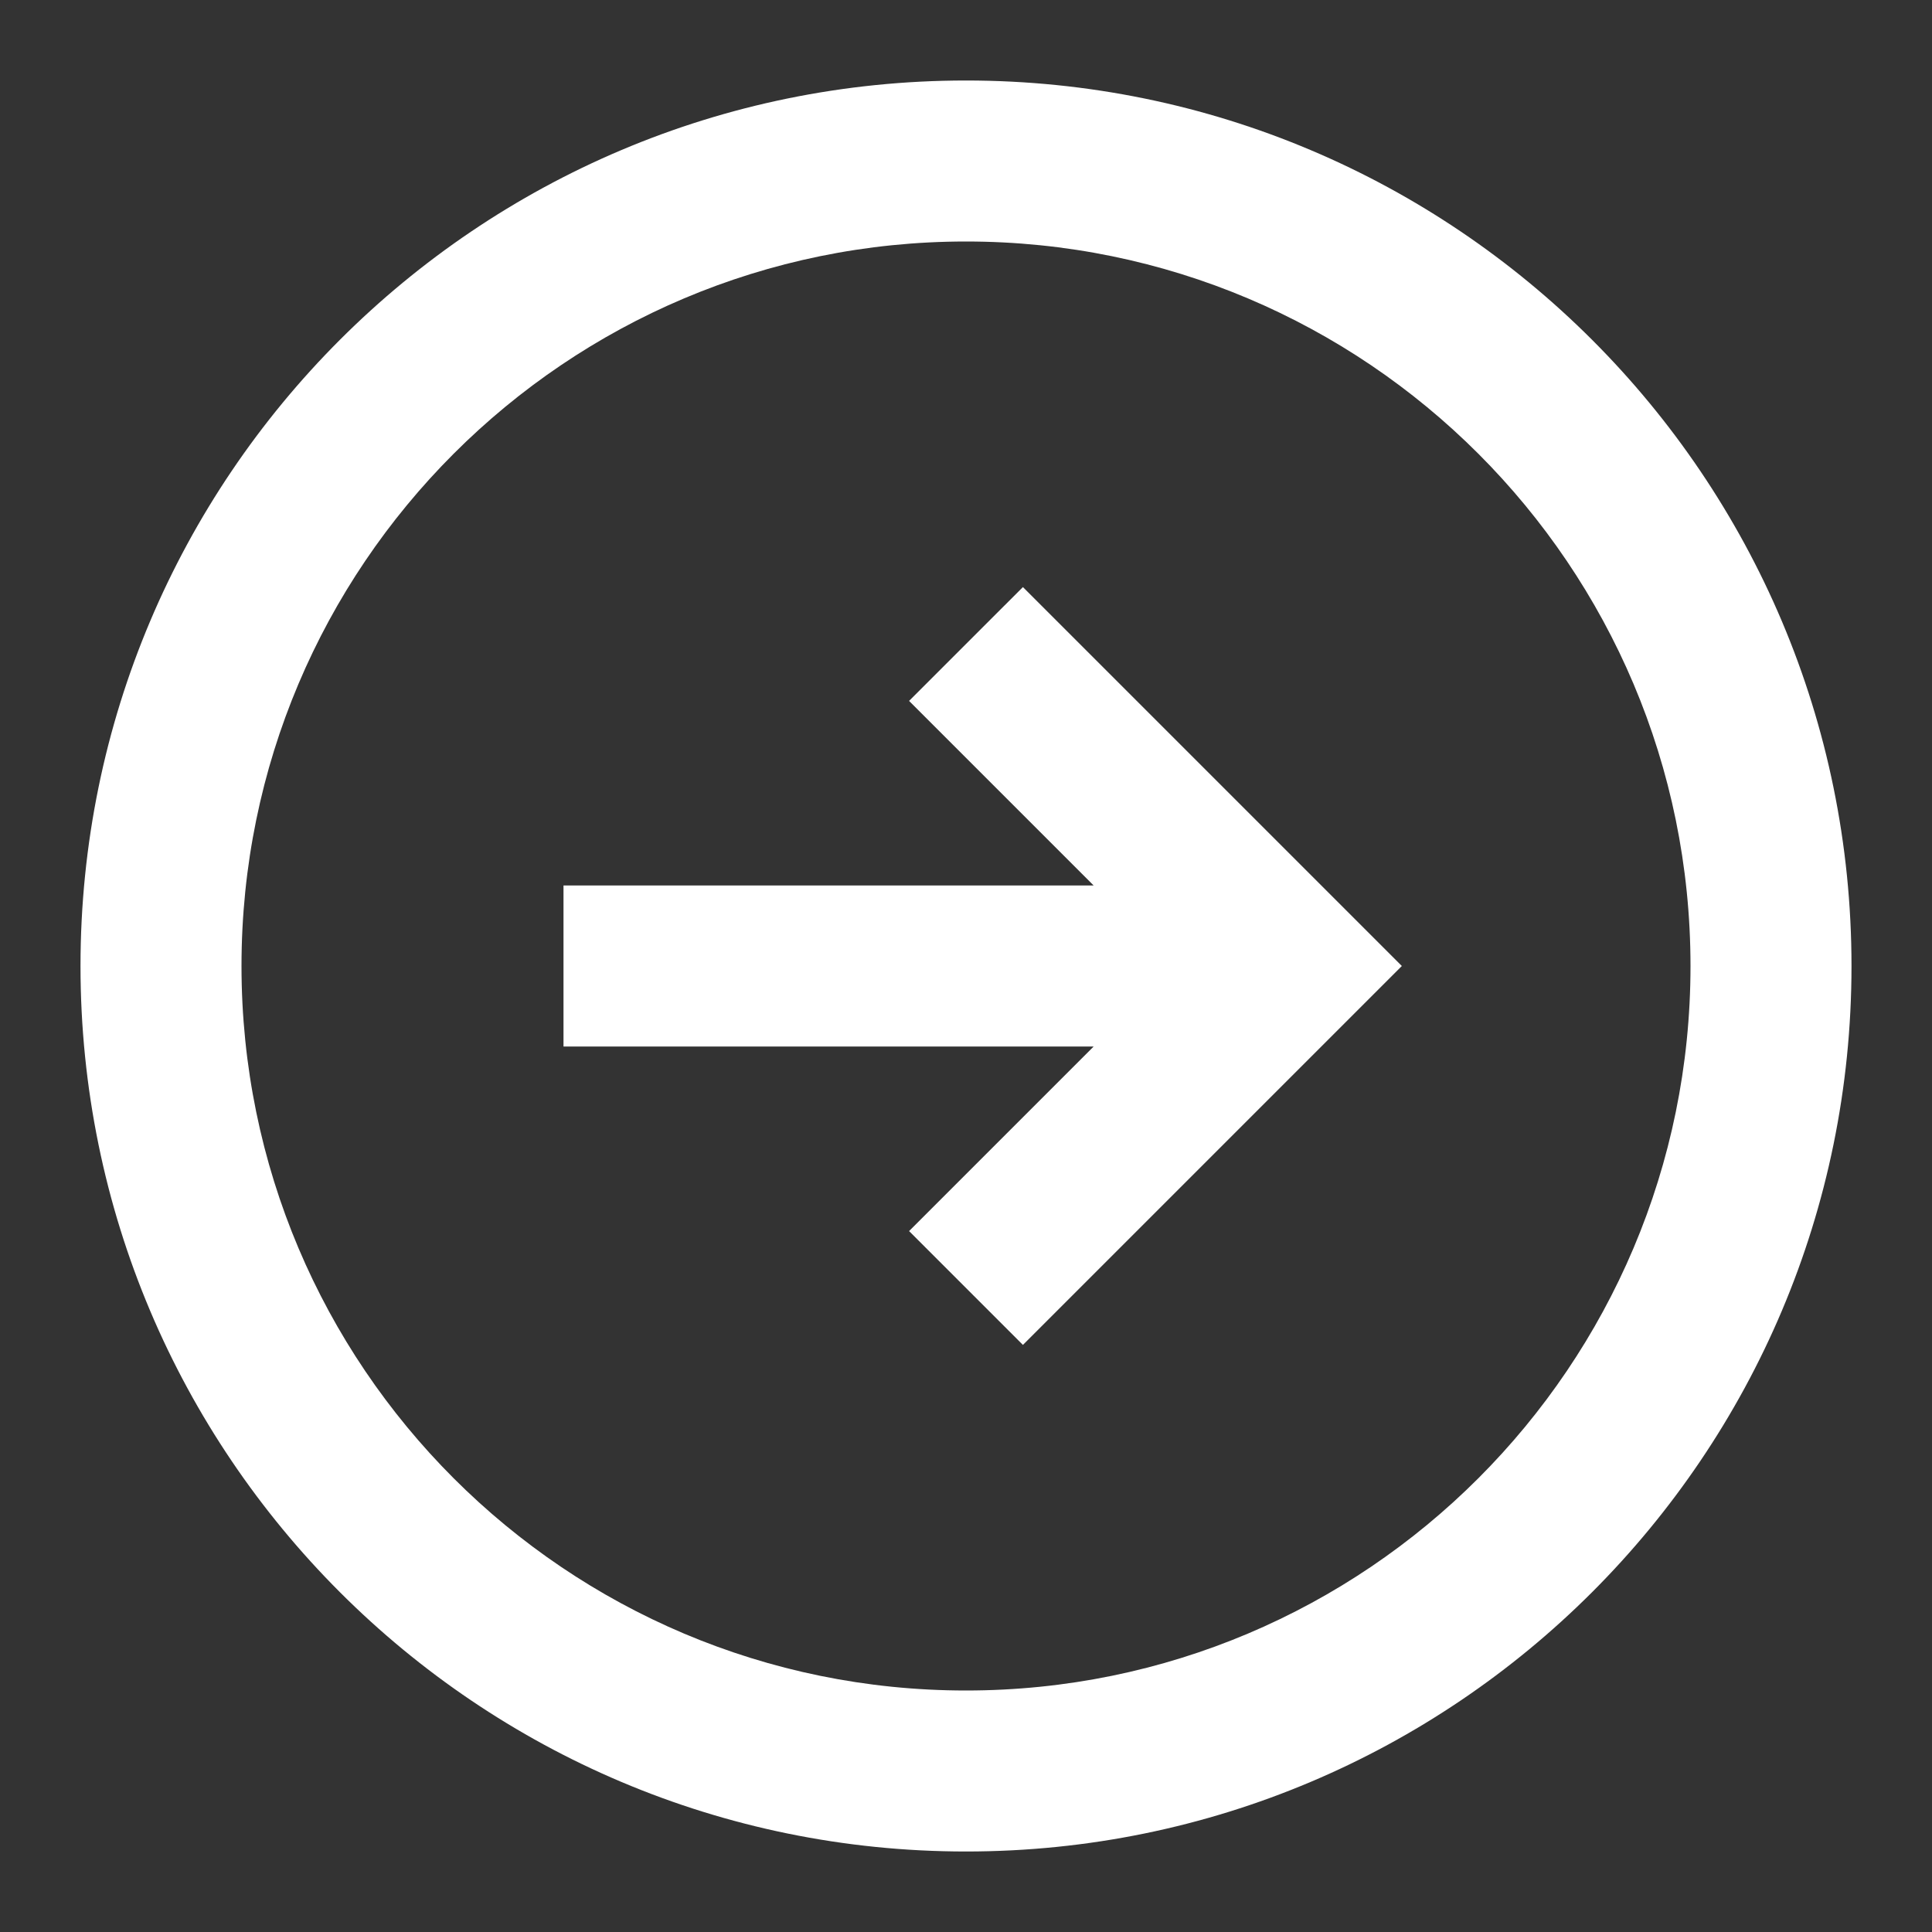 <svg width="63" height="63" viewBox="0 0 63 63" fill="none" xmlns="http://www.w3.org/2000/svg">
<rect x="0" y="0" width="63" height="63" fill="#333333" stroke="none"/>
<path fill-rule="evenodd" clip-rule="evenodd" d="M31.5 60.375C15.553 60.375 2.625 47.447 2.625 31.5C2.625 15.553 15.553 2.625 31.5 2.625C47.447 2.625 60.375 15.553 60.375 31.5C60.375 47.447 47.447 60.375 31.5 60.375ZM31.5 55.125C44.548 55.125 55.125 44.548 55.125 31.5C55.125 18.452 44.548 7.875 31.5 7.875C18.452 7.875 7.875 18.452 7.875 31.5C7.875 44.548 18.452 55.125 31.5 55.125ZM18.375 34.125H35.663L29.644 40.144L33.356 43.856L45.712 31.5L33.356 19.144L29.644 22.856L35.663 28.875H18.375V34.125Z" fill="white"/>
</svg>
